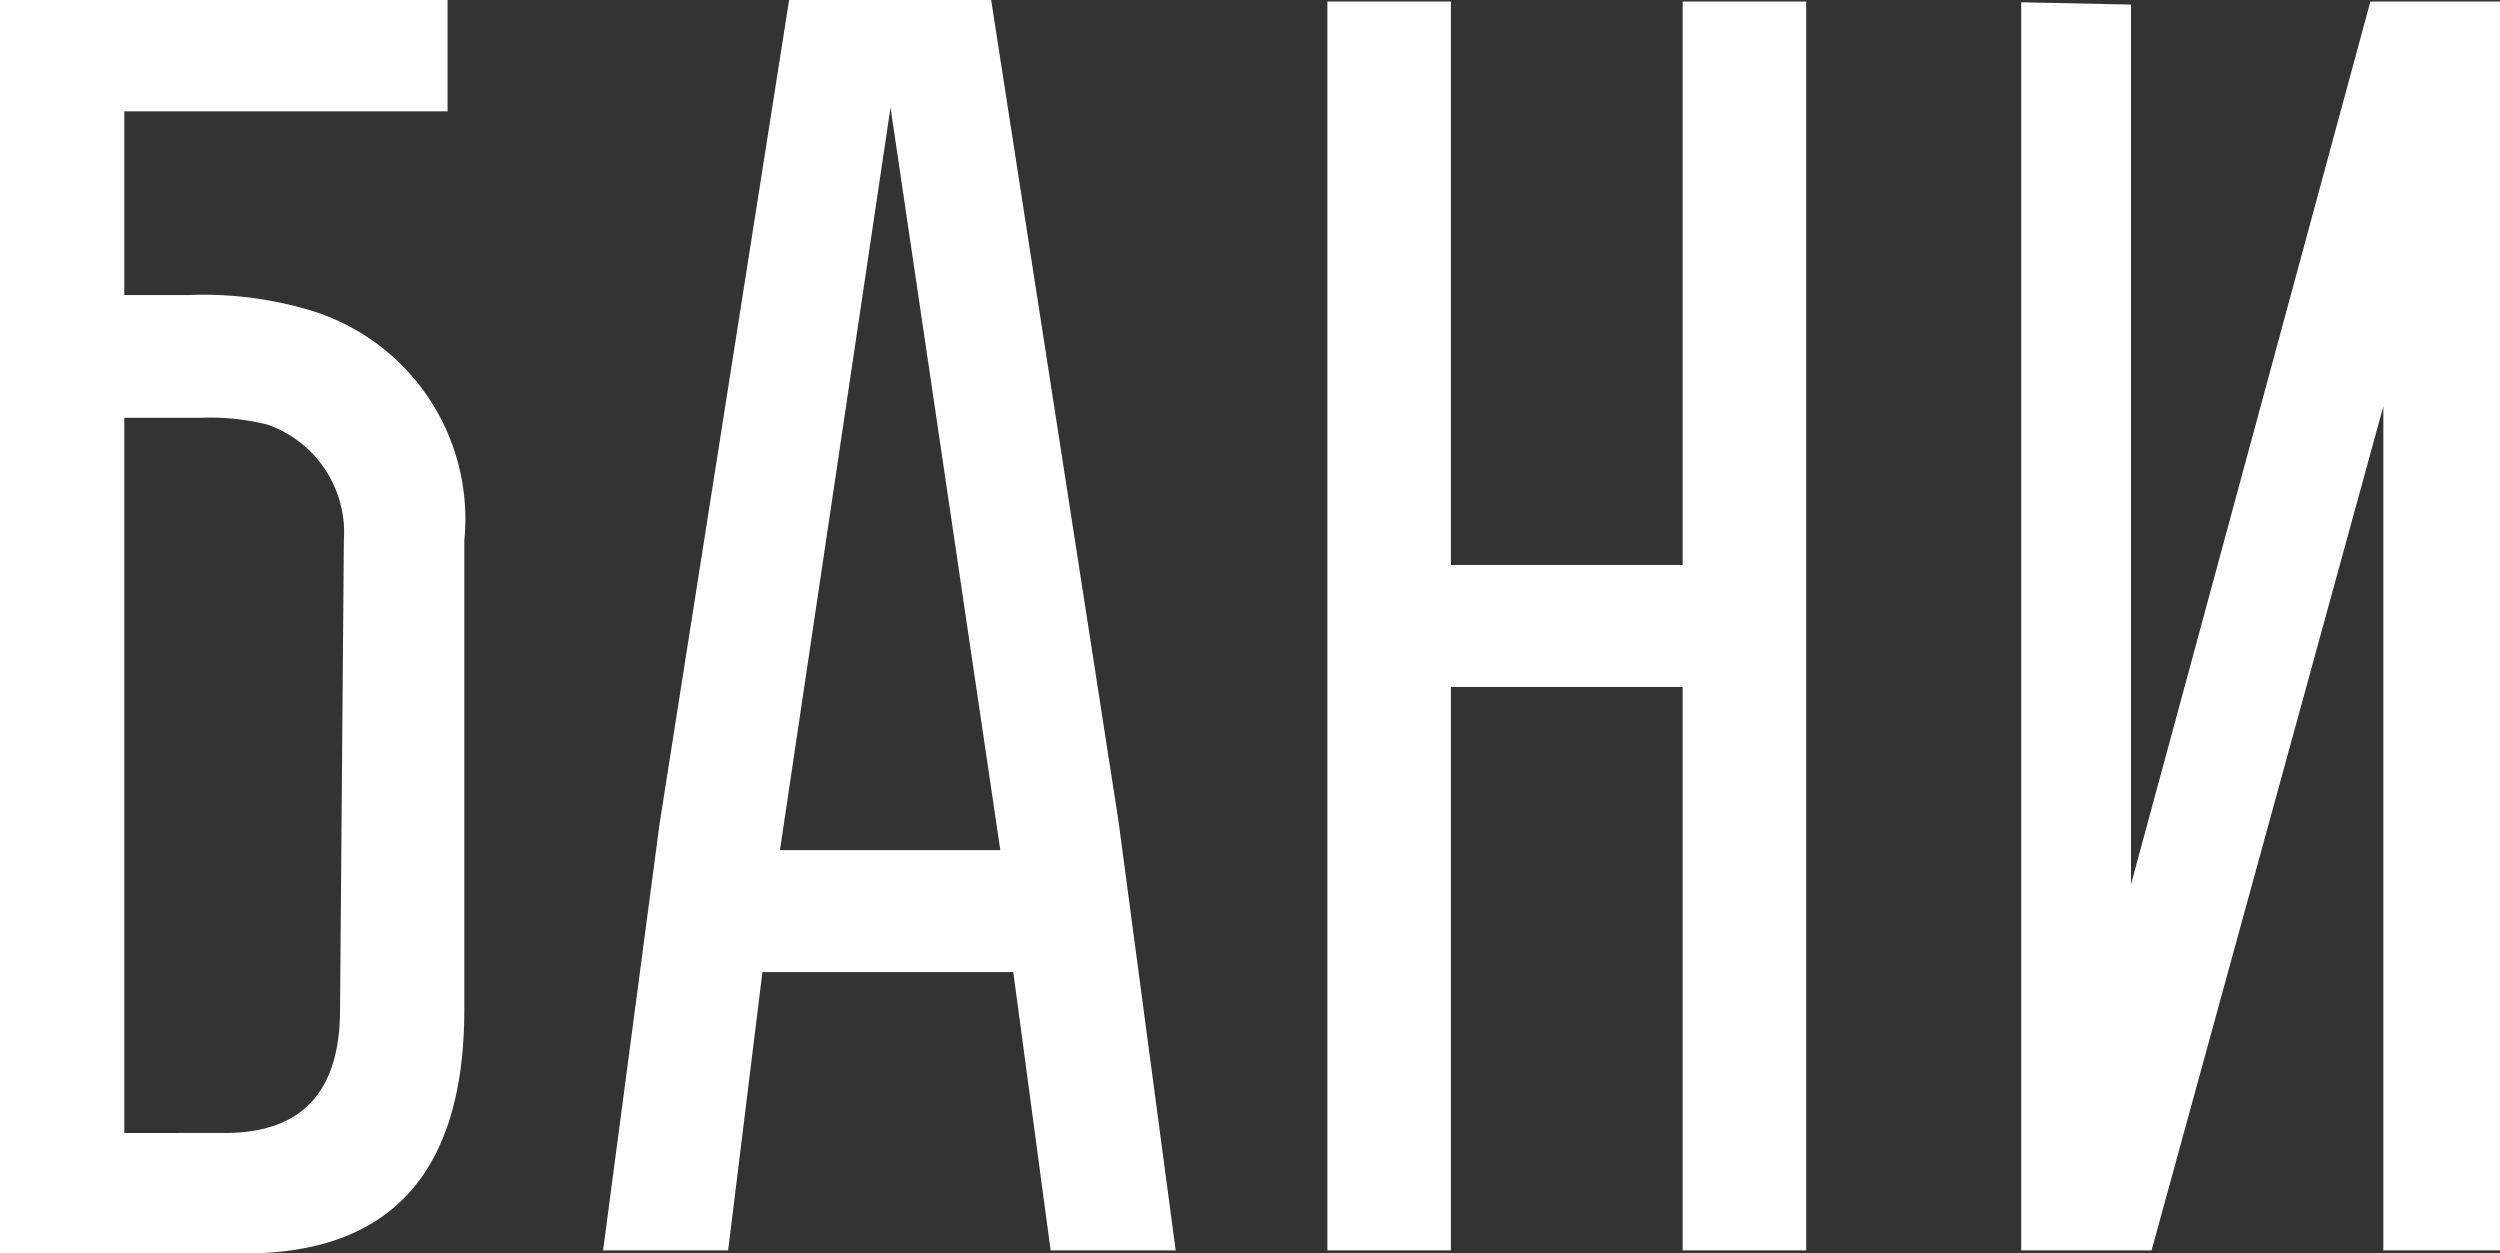 <?xml version="1.0" encoding="UTF-8"?> <svg xmlns="http://www.w3.org/2000/svg" viewBox="0 0 32.79 16.44"><rect x="0" y="0" width="32.79" height="16.44" fill="#333333" stroke="none"/> <defs> <style>.cls-1{fill:#fff;}</style> </defs> <title>spa-icon</title> <g id="Слой_2" data-name="Слой 2"> <g id="Слой_1-2" data-name="Слой 1"> <path class="cls-1" d="M13,0H10.35L8.65,10.81,7.91,16.4H9.55L10,12.75h3.29l.49,3.65h1.64l-.75-5.63ZM10.23,11.15l1.45-9.74,1.44,9.74Z"></path> <polygon class="cls-1" points="22.07 7.41 19.03 7.41 19.03 0.02 17.41 0.02 17.41 16.4 19.03 16.4 19.03 9.01 22.07 9.01 22.07 16.4 23.69 16.4 23.69 0.02 22.07 0.02 22.07 7.41"></polygon> <polygon class="cls-1" points="27.95 11.6 27.95 0.06 26.51 0.03 26.51 16.4 28.22 16.4 31.26 5.33 31.26 16.4 32.79 16.4 32.79 0.02 31.09 0.02 27.95 11.6"></polygon> <path class="cls-1" d="M4,4.05a4.89,4.89,0,0,0-1.53-.18H1.63V1.46H5.87V0L0,0V16.44H3.21q2.88,0,2.88-3.2V7.09A2.86,2.86,0,0,0,4,4.05Zm.46,9.19c0,1.08-.5,1.62-1.51,1.62H1.63V5.48h1a3.09,3.09,0,0,1,.88.09,1.5,1.5,0,0,1,1,1.52Z"></path> </g> </g> </svg> 